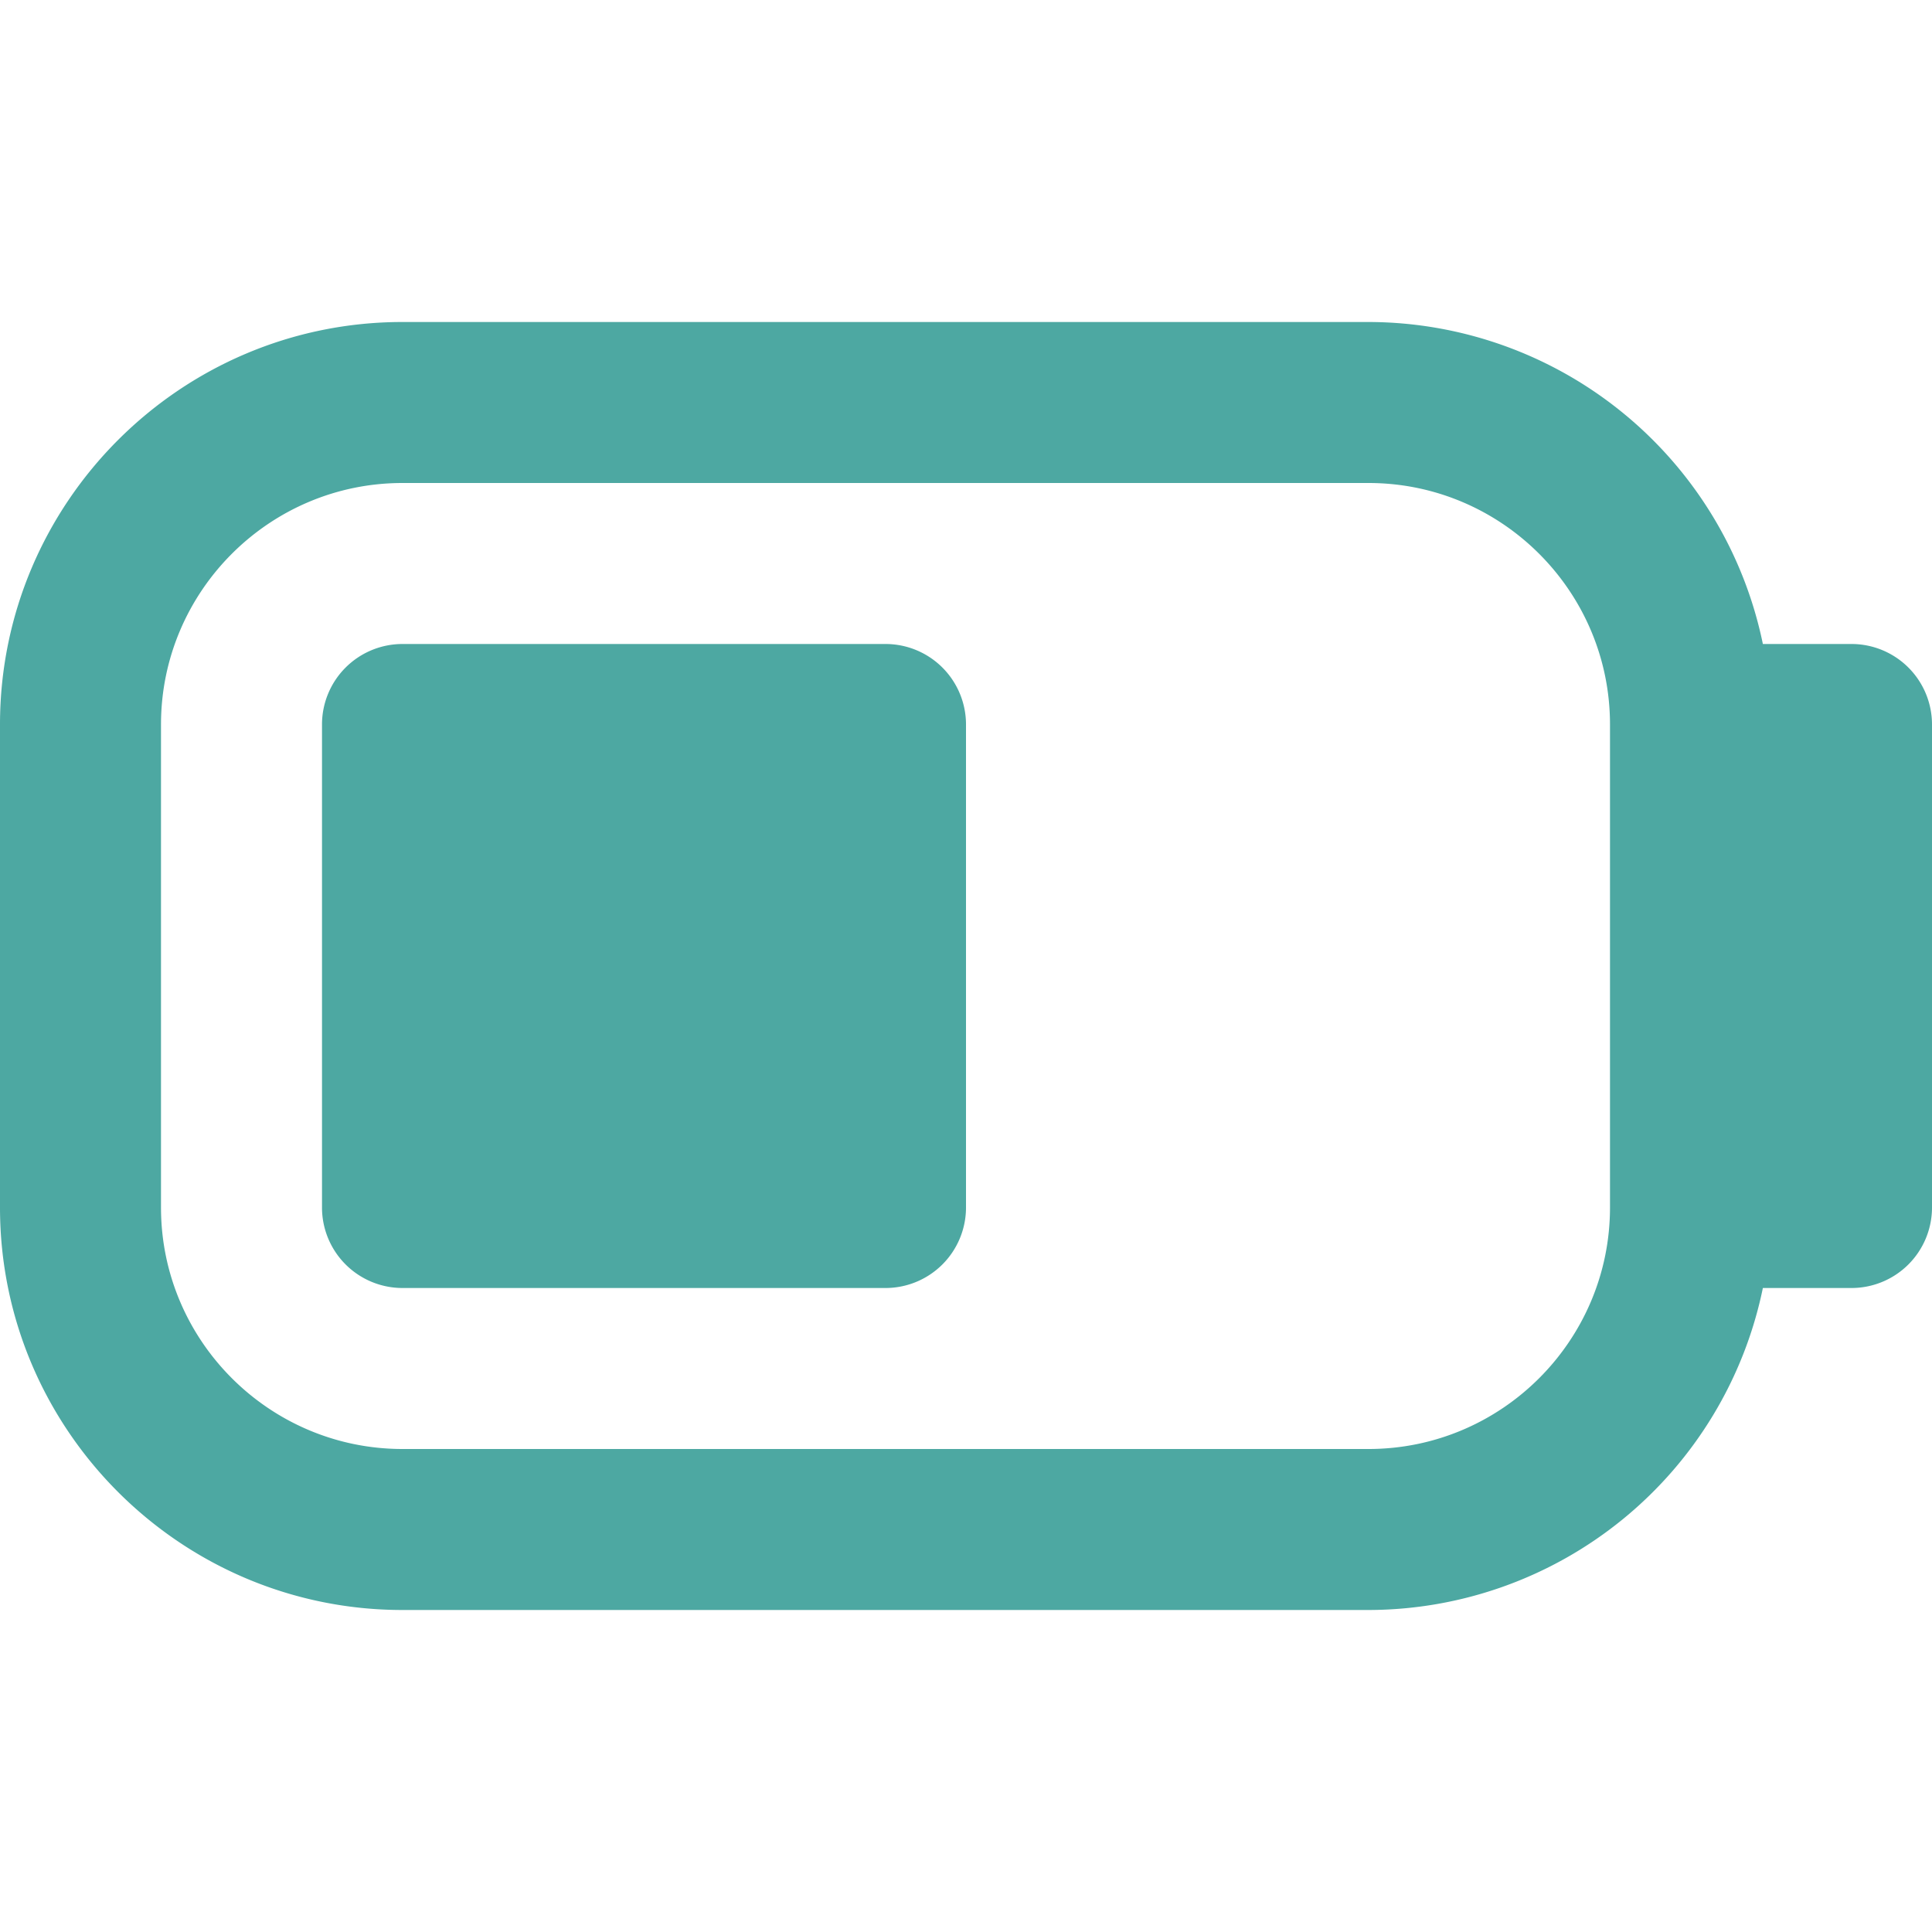 <svg xmlns="http://www.w3.org/2000/svg" version="1.1" xmlns:xlink="http://www.w3.org/1999/xlink" width="512" height="512" x="0" y="0" viewBox="0 0 24 24" style="enable-background:new 0 0 512 512" xml:space="preserve" class=""><g><path d="M23 8h-1.101A5.01 5.01 0 0 0 17 4H5C2.243 4 0 6.243 0 9v6c0 2.757 2.243 5 5 5h12a5.009 5.009 0 0 0 4.899-4H23a1 1 0 0 0 1-1V9a1 1 0 0 0-1-1Zm-6 10H5c-1.654 0-3-1.346-3-3V9c0-1.654 1.346-3 3-3h12c1.654 0 3 1.346 3 3v6c0 1.654-1.346 3-3 3ZM11 8H5a1 1 0 0 0-1 1v6a1 1 0 0 0 1 1h6a1 1 0 0 0 1-1V9a1 1 0 0 0-1-1Z" fill="#4da8a2" opacity="1" data-original="#000000" class=""></path></g></svg>
